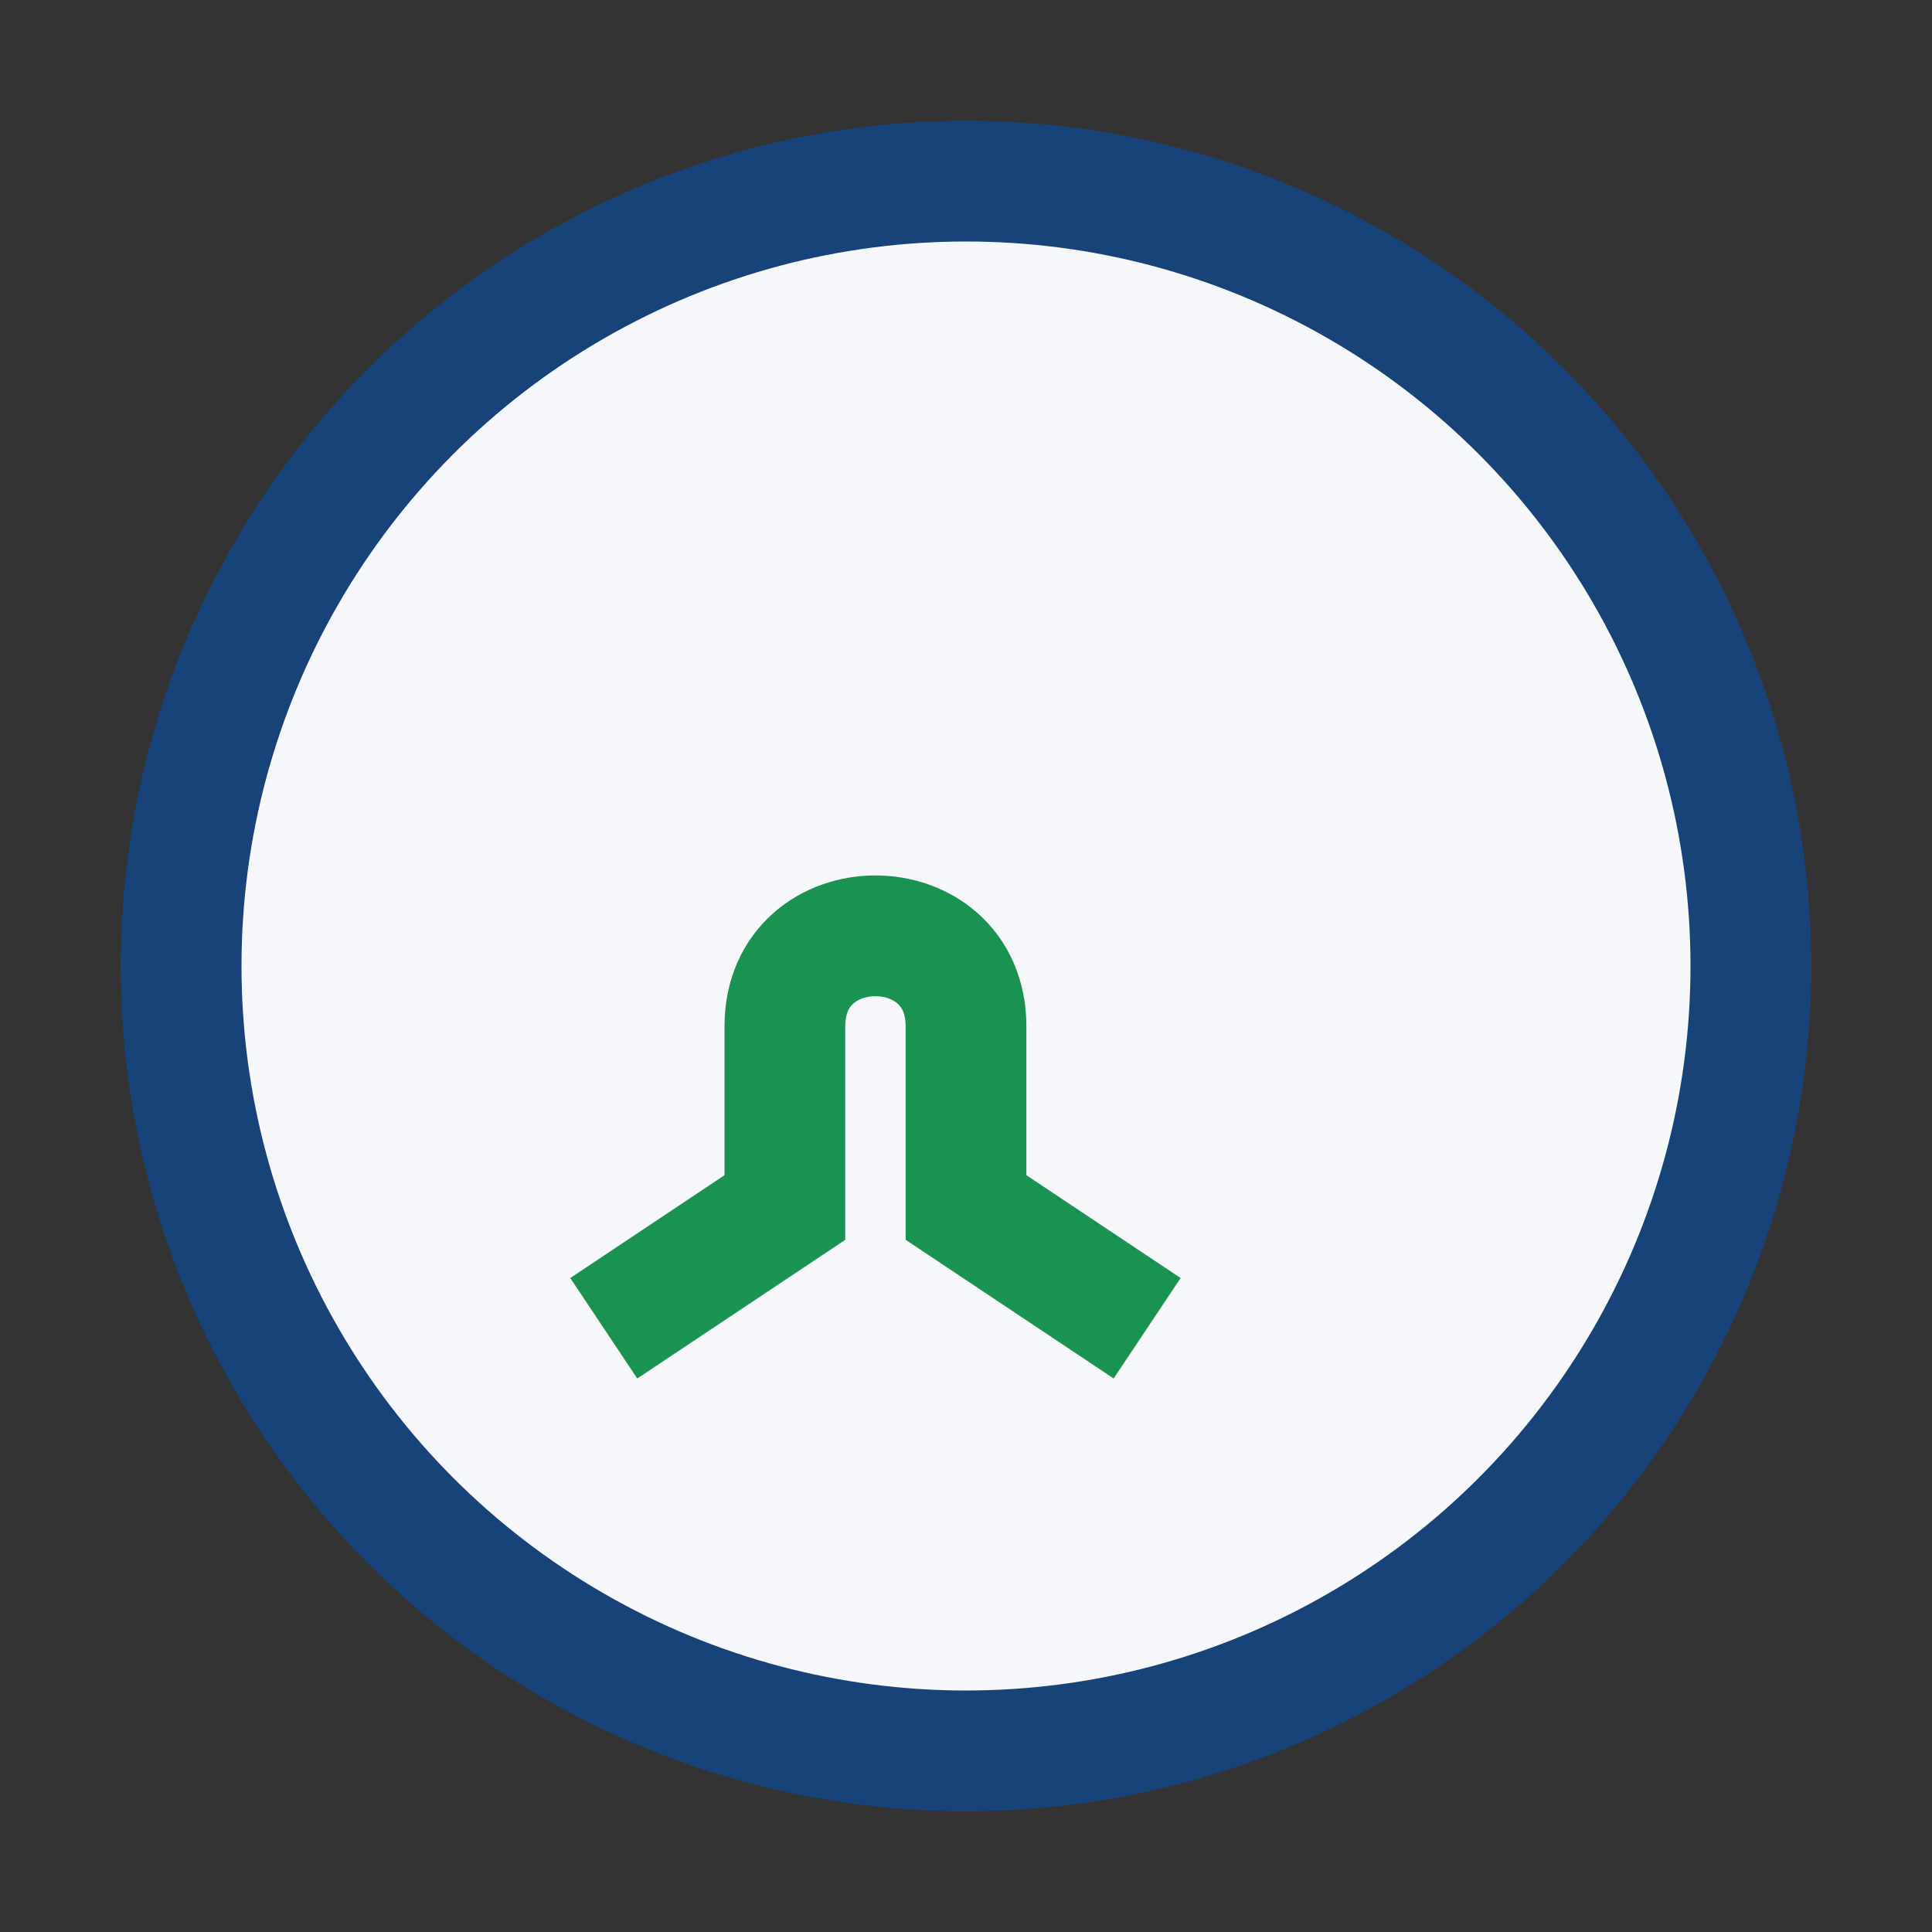 <?xml version="1.0" encoding="UTF-8"?>
<svg xmlns="http://www.w3.org/2000/svg" width="32" height="32" viewBox="0 0 32 32"><rect x="0" y="0" width="32" height="32" fill="#333333" stroke="none"/><circle cx="16" cy="16" r="13" fill="#F6F7FA" stroke="#174378" stroke-width="2"/><path d="M10 22l3-2v-3c0-2 3-2 3 0v3l3 2" stroke="#1A9252" stroke-width="2" fill="none"/></svg>
